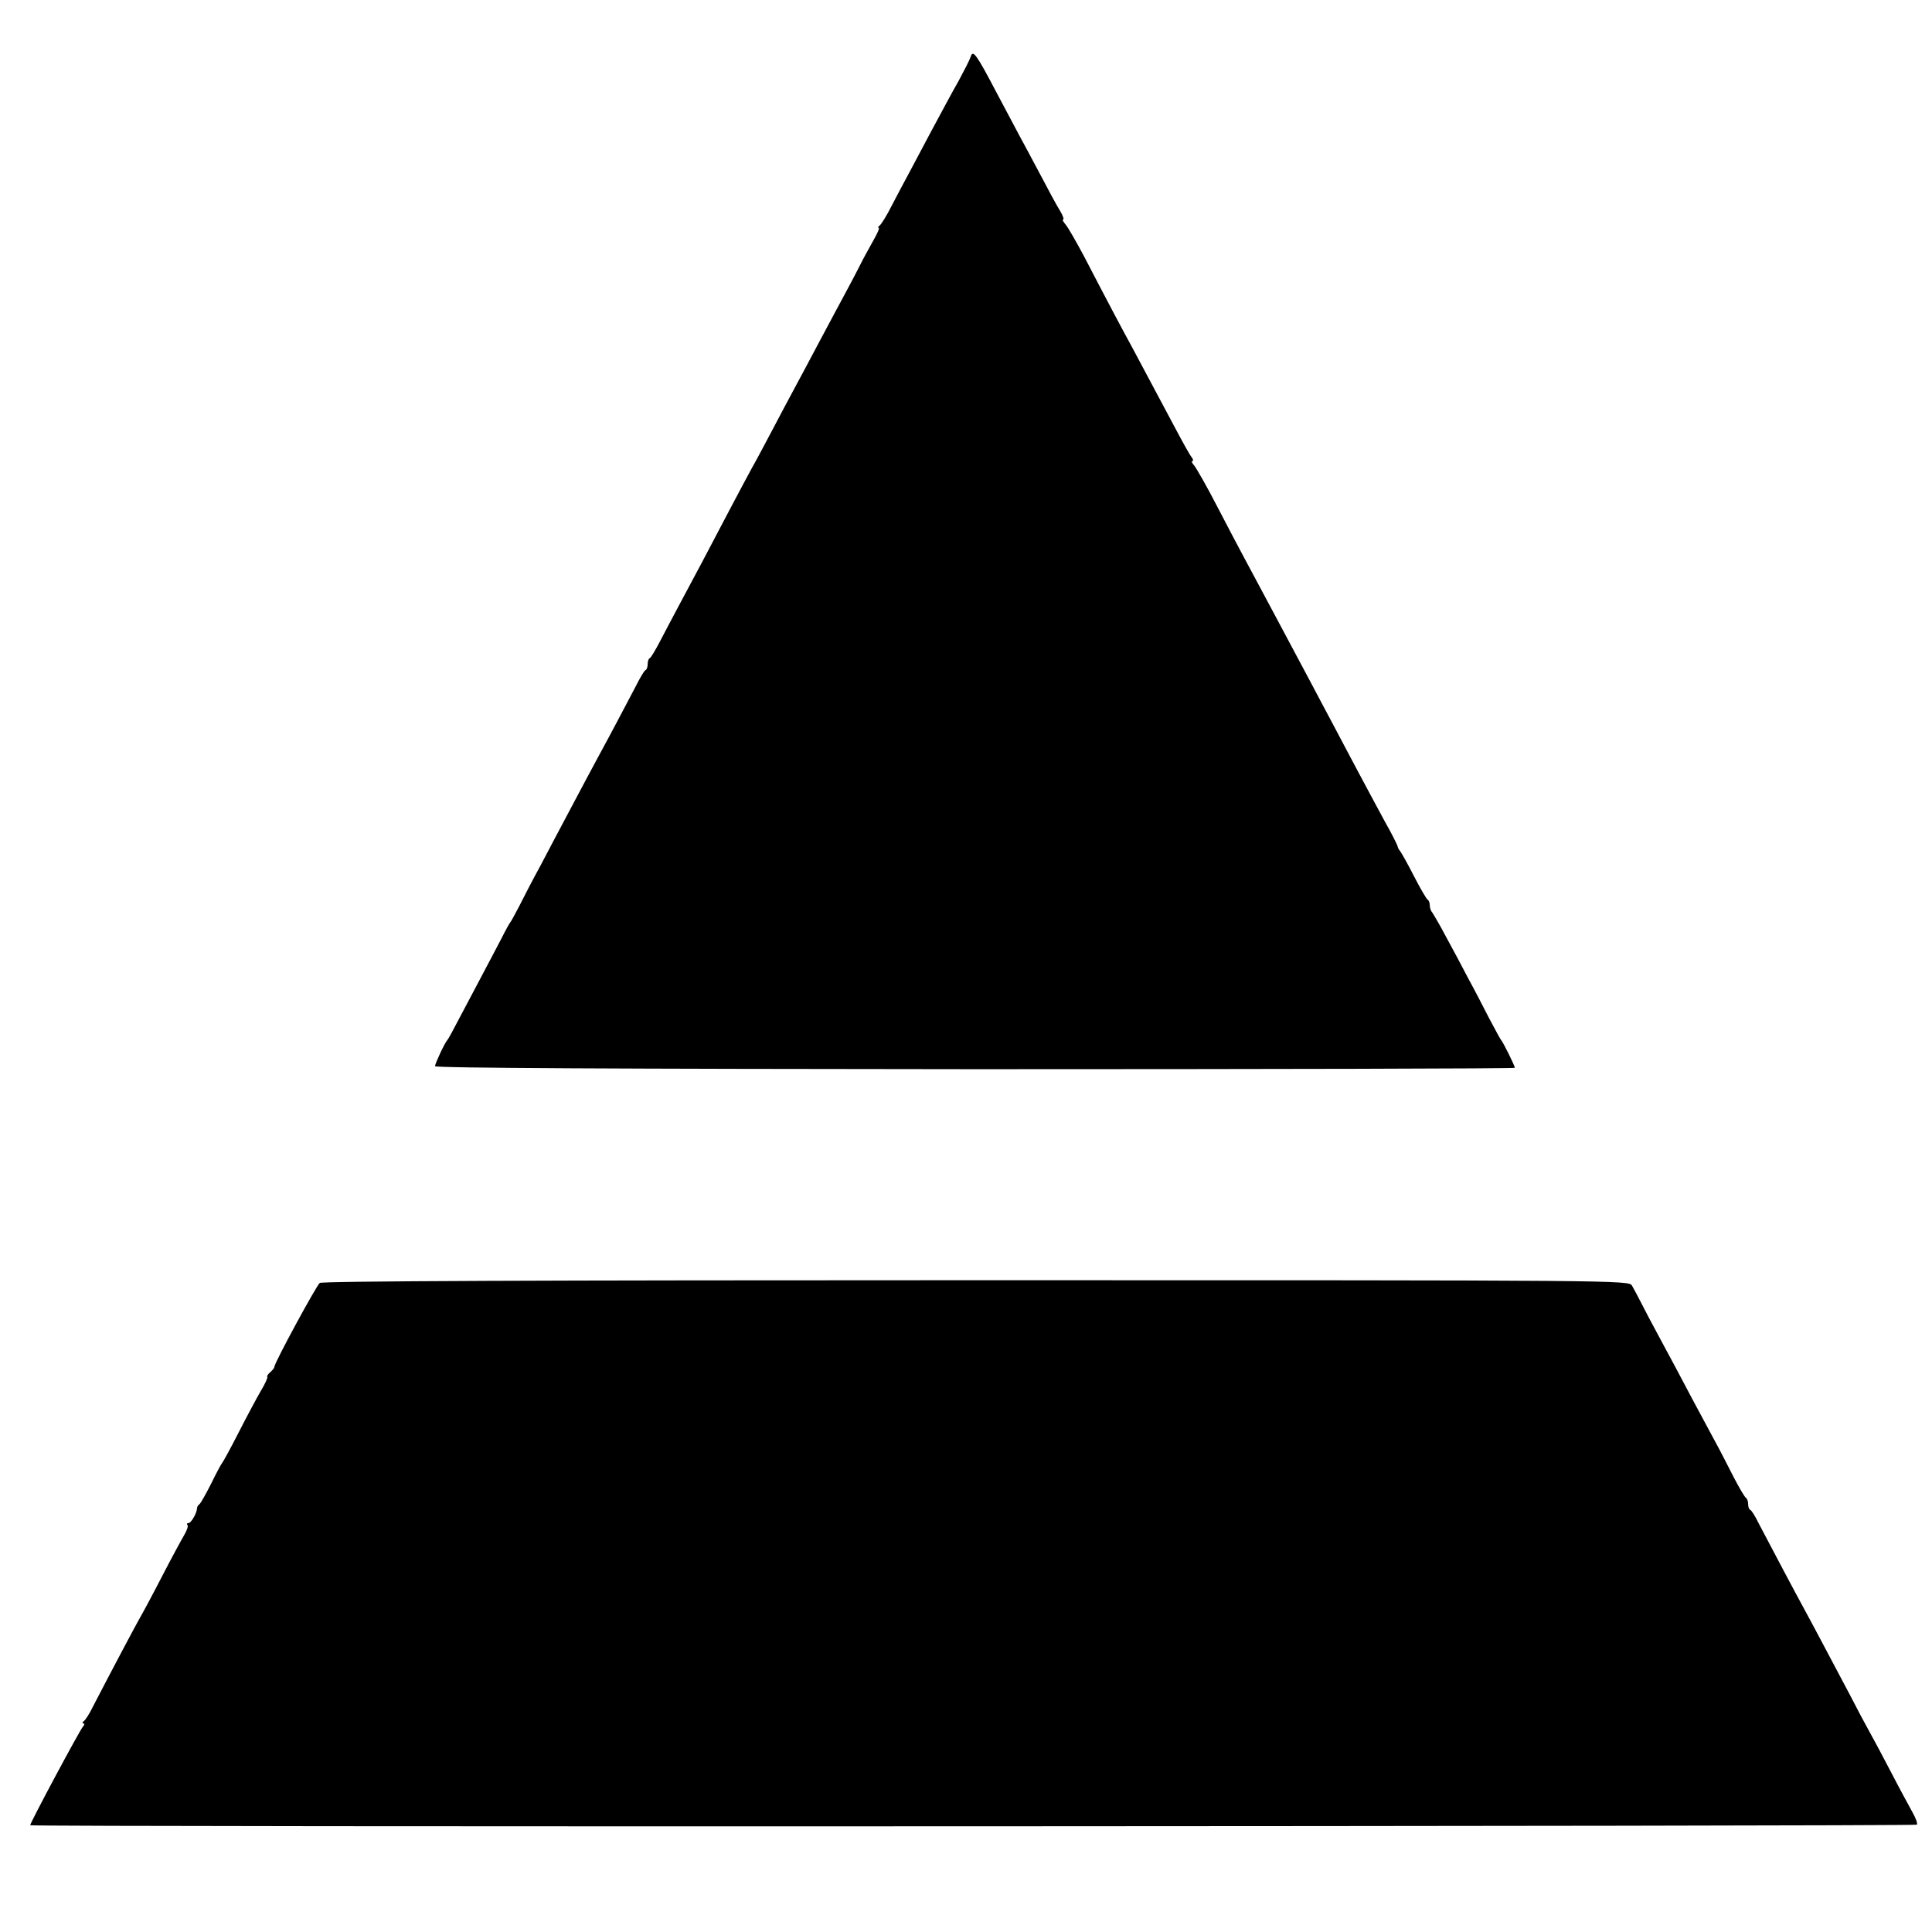 <?xml version="1.0" standalone="no"?>
<!DOCTYPE svg PUBLIC "-//W3C//DTD SVG 20010904//EN"
 "http://www.w3.org/TR/2001/REC-SVG-20010904/DTD/svg10.dtd">
<svg version="1.0" xmlns="http://www.w3.org/2000/svg"
 width="704pt" height="704pt" viewBox="0 0 704 704"
 preserveAspectRatio="xMidYMid meet">
<g transform="translate(0,704) scale(0.1,-0.1)"
fill="#000000" stroke="none">
<path d="M3537 6833 c-3 -10 -23 -49 -44 -88 -22 -38 -65 -119 -98 -180 -32
-60 -70 -132 -85 -160 -15 -27 -42 -79 -61 -115 -18 -36 -38 -68 -44 -72 -5
-4 -7 -8 -3 -8 4 0 -5 -21 -20 -47 -15 -27 -38 -68 -50 -93 -13 -25 -35 -68
-50 -95 -15 -28 -56 -104 -91 -170 -35 -66 -78 -147 -96 -180 -18 -33 -56
-105 -85 -160 -29 -55 -60 -113 -70 -130 -9 -16 -45 -84 -80 -150 -72 -138
-138 -262 -188 -355 -19 -36 -49 -92 -66 -125 -17 -33 -34 -61 -38 -63 -5 -2
-8 -12 -8 -22 0 -10 -3 -20 -8 -22 -4 -1 -20 -28 -35 -58 -33 -63 -93 -177
-141 -265 -18 -33 -61 -114 -96 -180 -35 -66 -85 -160 -111 -210 -27 -49 -61
-115 -76 -145 -16 -30 -30 -57 -33 -60 -3 -3 -18 -30 -33 -60 -16 -30 -51 -98
-79 -150 -28 -52 -64 -122 -82 -155 -17 -33 -33 -62 -36 -65 -9 -9 -44 -84
-45 -95 0 -7 663 -10 1968 -11 1082 0 1967 2 1967 5 0 7 -43 94 -50 101 -3 3
-22 39 -44 80 -21 41 -55 107 -76 145 -20 39 -56 106 -80 150 -23 44 -47 84
-51 90 -5 5 -9 17 -9 26 0 10 -4 19 -8 21 -4 2 -27 41 -51 88 -24 47 -47 87
-50 90 -3 3 -7 10 -8 15 -1 6 -21 46 -46 90 -24 44 -70 130 -102 190 -32 61
-73 137 -90 170 -18 33 -52 98 -77 145 -124 233 -182 341 -243 455 -18 33 -63
119 -100 190 -37 72 -75 138 -83 148 -8 9 -12 17 -7 17 4 0 3 6 -2 13 -6 6
-32 53 -58 102 -104 195 -129 242 -160 300 -33 60 -84 156 -177 335 -28 52
-57 103 -66 113 -8 9 -12 17 -8 17 4 0 -1 15 -12 33 -11 17 -43 77 -72 132
-29 55 -63 118 -75 140 -12 22 -50 94 -85 160 -73 139 -85 155 -93 128z"/>
<path d="M1165 2365 c-13 -11 -165 -291 -165 -305 0 -4 -7 -13 -15 -20 -9 -7
-13 -15 -11 -17 2 -3 -8 -26 -24 -52 -15 -26 -52 -95 -81 -152 -29 -57 -56
-106 -59 -109 -3 -3 -21 -36 -40 -75 -19 -38 -39 -73 -43 -76 -5 -3 -9 -10 -9
-15 -1 -19 -22 -54 -31 -54 -6 0 -7 -3 -4 -7 4 -3 -2 -20 -12 -37 -10 -17 -47
-85 -81 -151 -34 -66 -70 -133 -80 -150 -15 -26 -101 -188 -172 -325 -12 -25
-27 -48 -33 -52 -5 -4 -6 -8 -1 -8 5 0 4 -6 -2 -12 -15 -19 -192 -350 -192
-359 0 -7 6868 -4 6875 2 3 4 -4 24 -16 45 -12 22 -47 86 -77 144 -30 58 -66
125 -80 150 -14 25 -45 83 -69 130 -60 113 -139 263 -173 325 -26 47 -110 206
-162 305 -12 25 -26 47 -30 48 -5 2 -8 12 -8 22 0 10 -4 20 -8 22 -4 2 -25 37
-46 78 -21 41 -50 98 -65 125 -15 28 -54 100 -86 160 -32 61 -82 155 -112 210
-30 55 -63 118 -74 140 -11 22 -26 49 -32 60 -12 20 -23 20 -2391 20 -1571 0
-2383 -3 -2391 -10z"/>
</g>
</svg>

